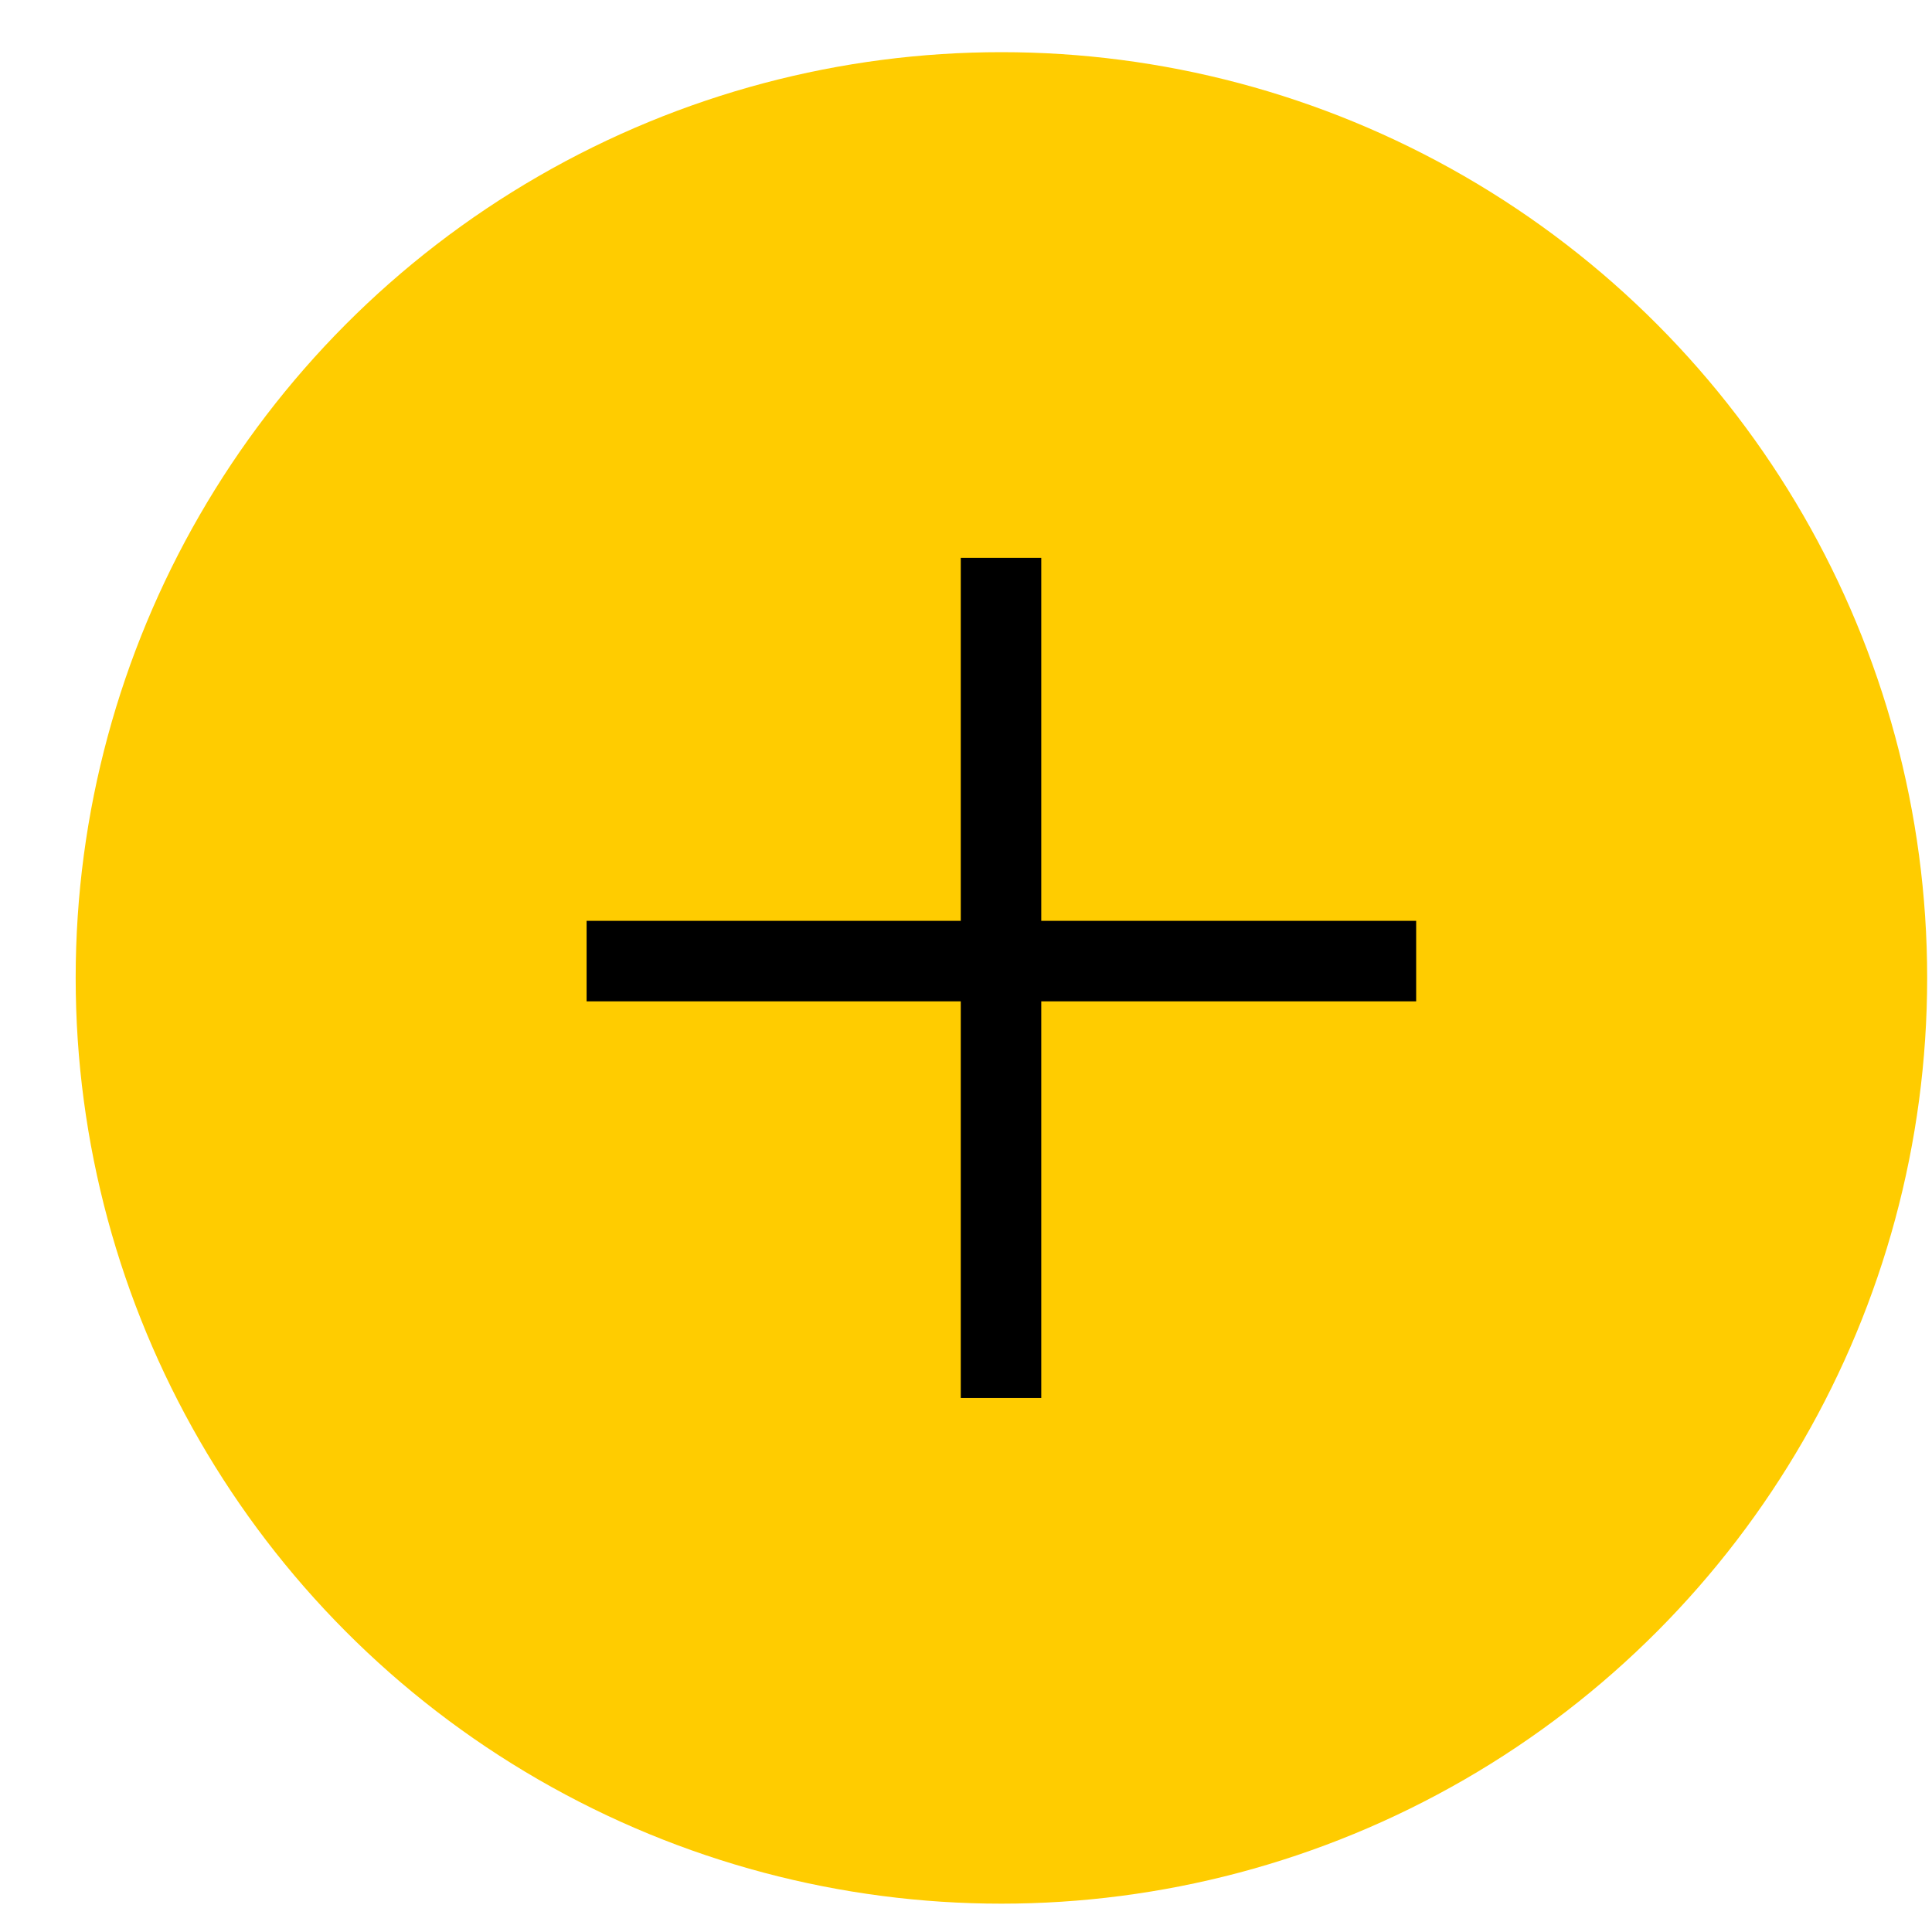<svg width="24" height="24" viewBox="0 0 24 24" fill="none" xmlns="http://www.w3.org/2000/svg">
<circle cx="12.44" cy="12.148" r="11.5" fill="#FFCC00"/>
<line x1="7.287" y1="11.939" x2="17.592" y2="11.939" stroke="black"/>
<line x1="12.435" y1="17.366" x2="12.435" y2="6.93" stroke="black"/>
</svg>
